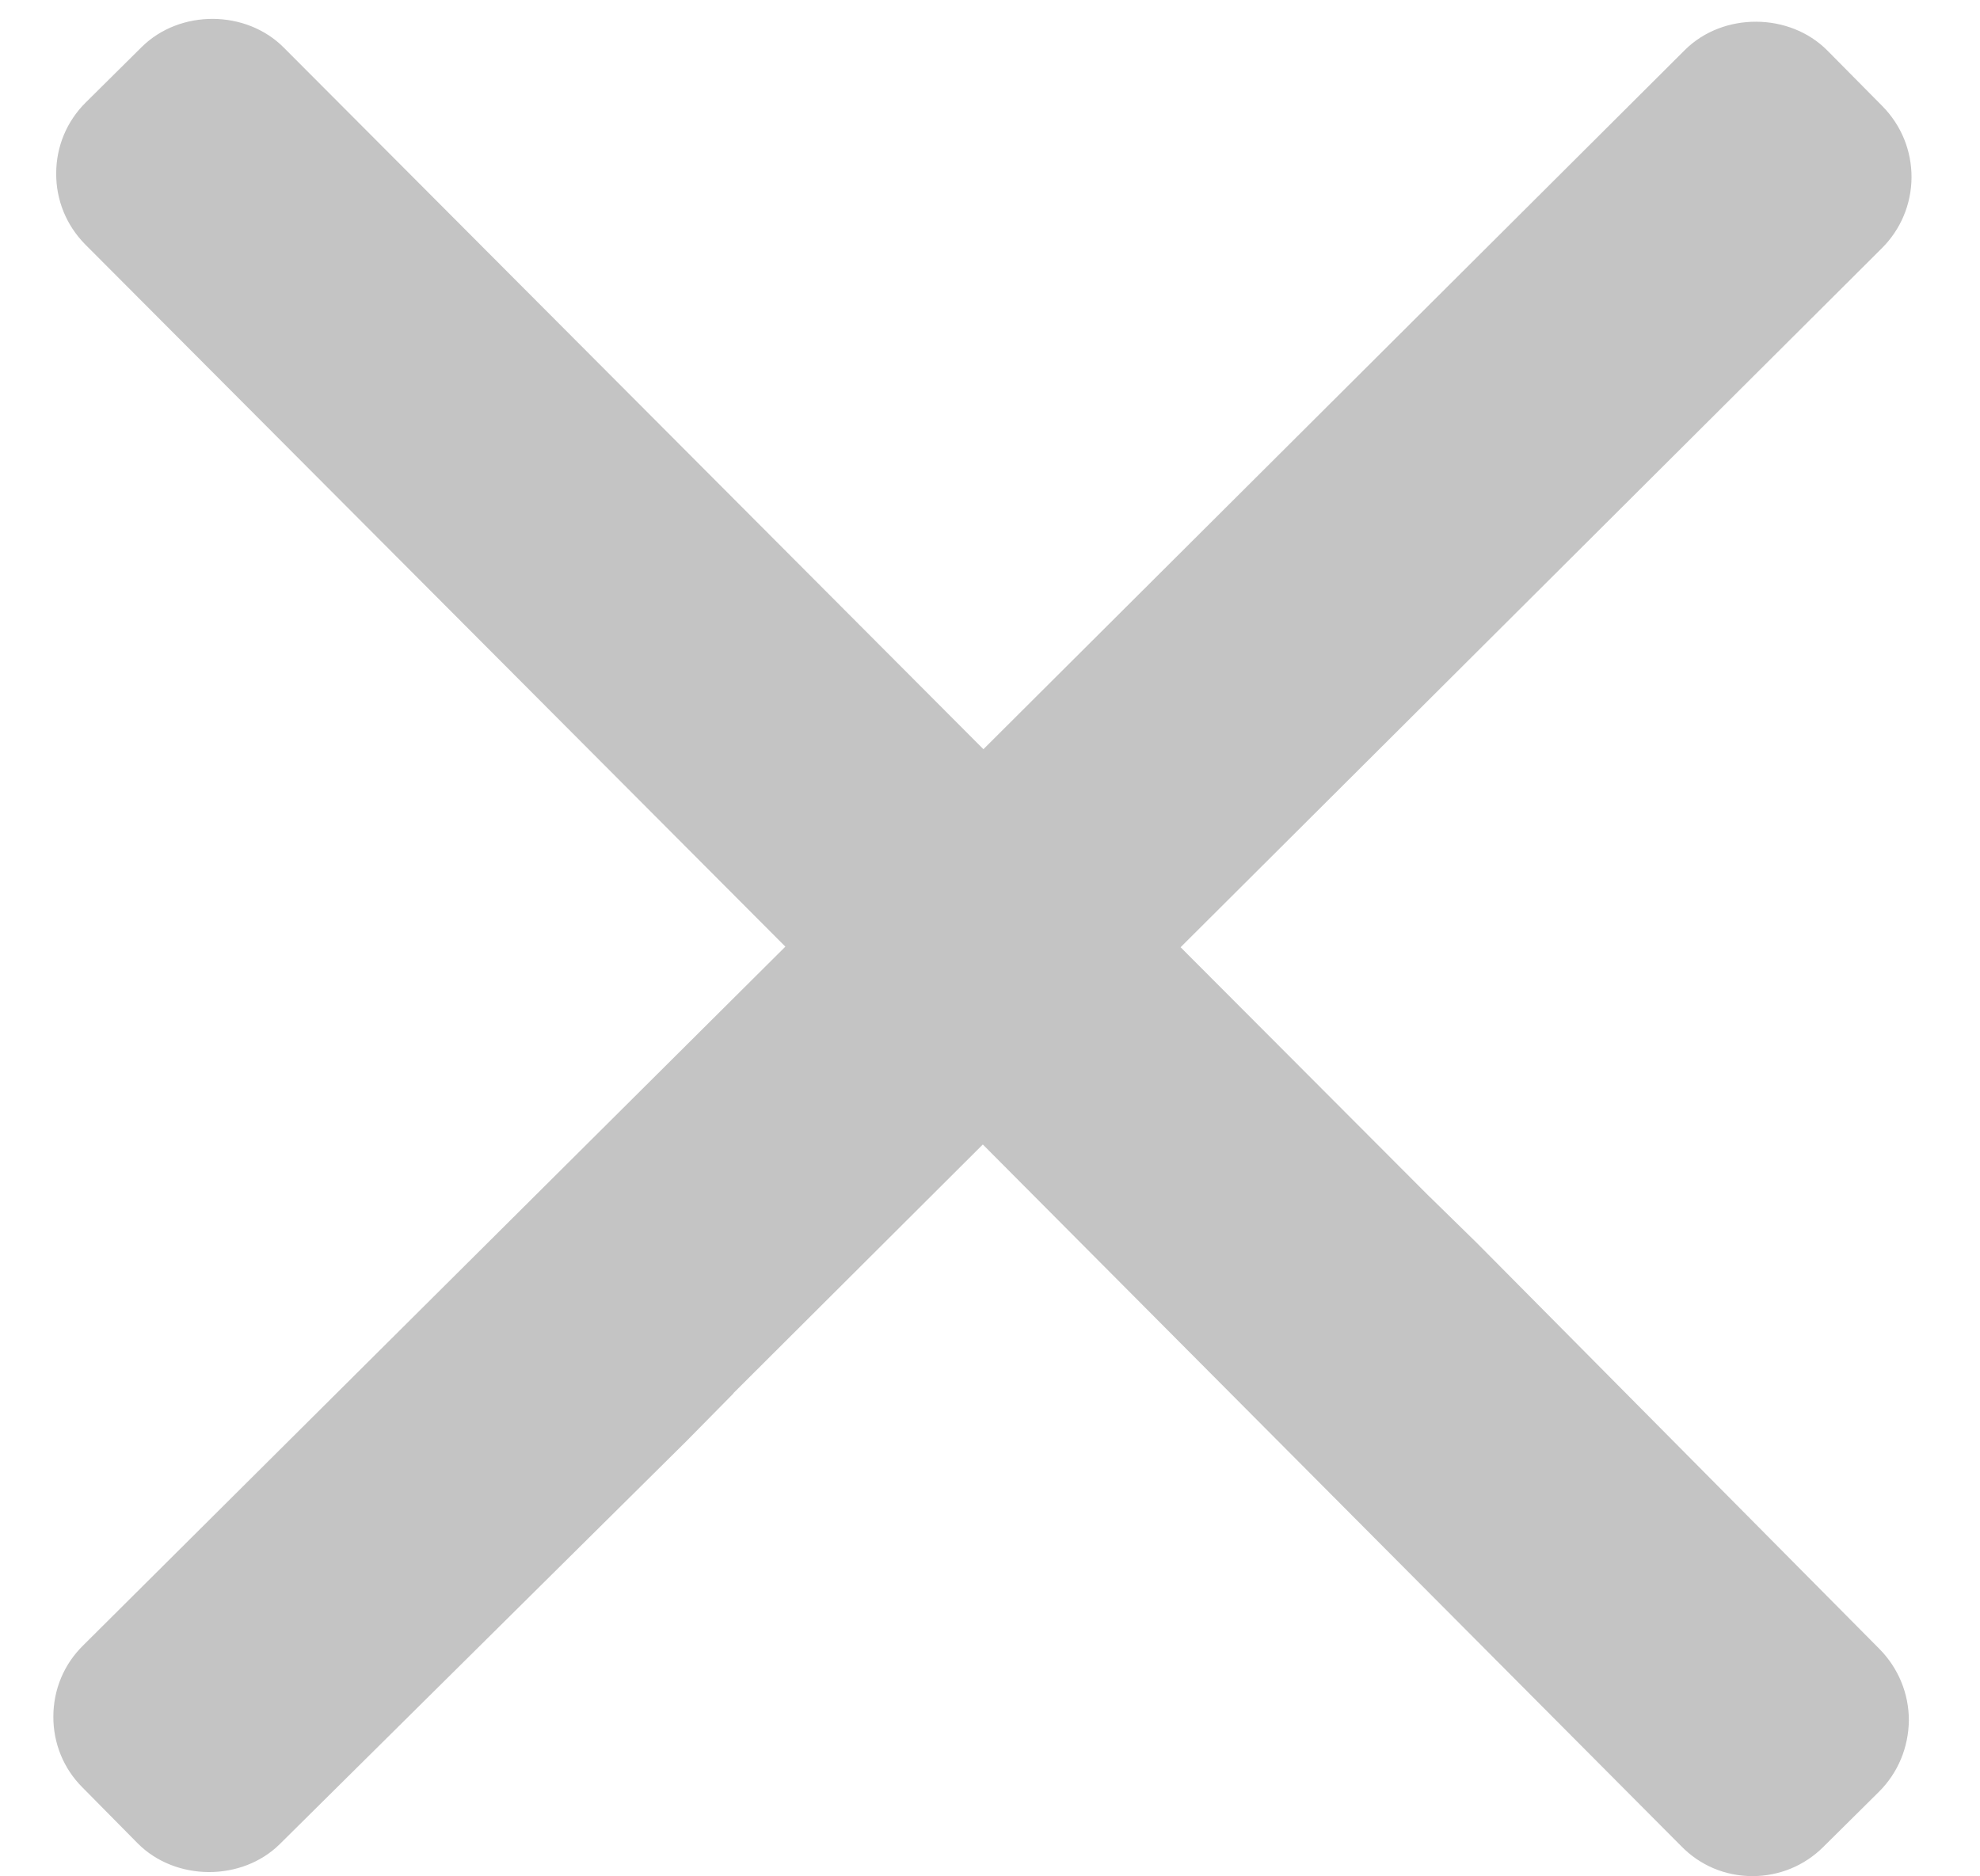 <?xml version="1.0" encoding="utf-8"?>
<!-- Generator: Adobe Illustrator 15.1.0, SVG Export Plug-In . SVG Version: 6.00 Build 0)  -->
<!DOCTYPE svg PUBLIC "-//W3C//DTD SVG 1.1//EN" "http://www.w3.org/Graphics/SVG/1.1/DTD/svg11.dtd">
<svg version="1.1" xmlns="http://www.w3.org/2000/svg" xmlns:xlink="http://www.w3.org/1999/xlink" x="0px" y="0px"
	 width="20.154px" height="19.098px" viewBox="0 0 20.154 19.098" enable-background="new 0 0 20.154 19.098" xml:space="preserve">
<g id="Vrstva_1">
</g>
<g id="Vrstva_2">
	<path fill="#C4C4C4" d="M15.031,12.652l-0.473-0.463h-0.001l-2.54-2.546l7.136-7.114c0.193-0.191,0.302-0.448,0.304-0.722
		c0.001-0.274-0.104-0.53-0.295-0.725L18.6,0.514c-0.386-0.388-1.061-0.391-1.449-0.006L10.01,7.627L2.89,0.486
		C2.506,0.098,1.832,0.093,1.442,0.479L0.875,1.041C0.68,1.233,0.573,1.49,0.572,1.763C0.57,2.036,0.675,2.294,0.868,2.489
		l7.126,7.148L0.847,16.75c-0.195,0.191-0.303,0.447-0.304,0.725c-0.001,0.27,0.103,0.529,0.296,0.721l0.563,0.57
		c0.385,0.387,1.061,0.389,1.447,0.006l4.139-4.102l0.479-0.486l-0.001-0.002l2.538-2.531l7.107,7.141
		c0.193,0.199,0.451,0.307,0.727,0.307c0.272,0,0.528-0.105,0.721-0.297l0.568-0.563c0.193-0.193,0.299-0.449,0.303-0.725
		c0-0.271-0.105-0.529-0.297-0.725L15.031,12.652z"/>
</g>
</svg>
